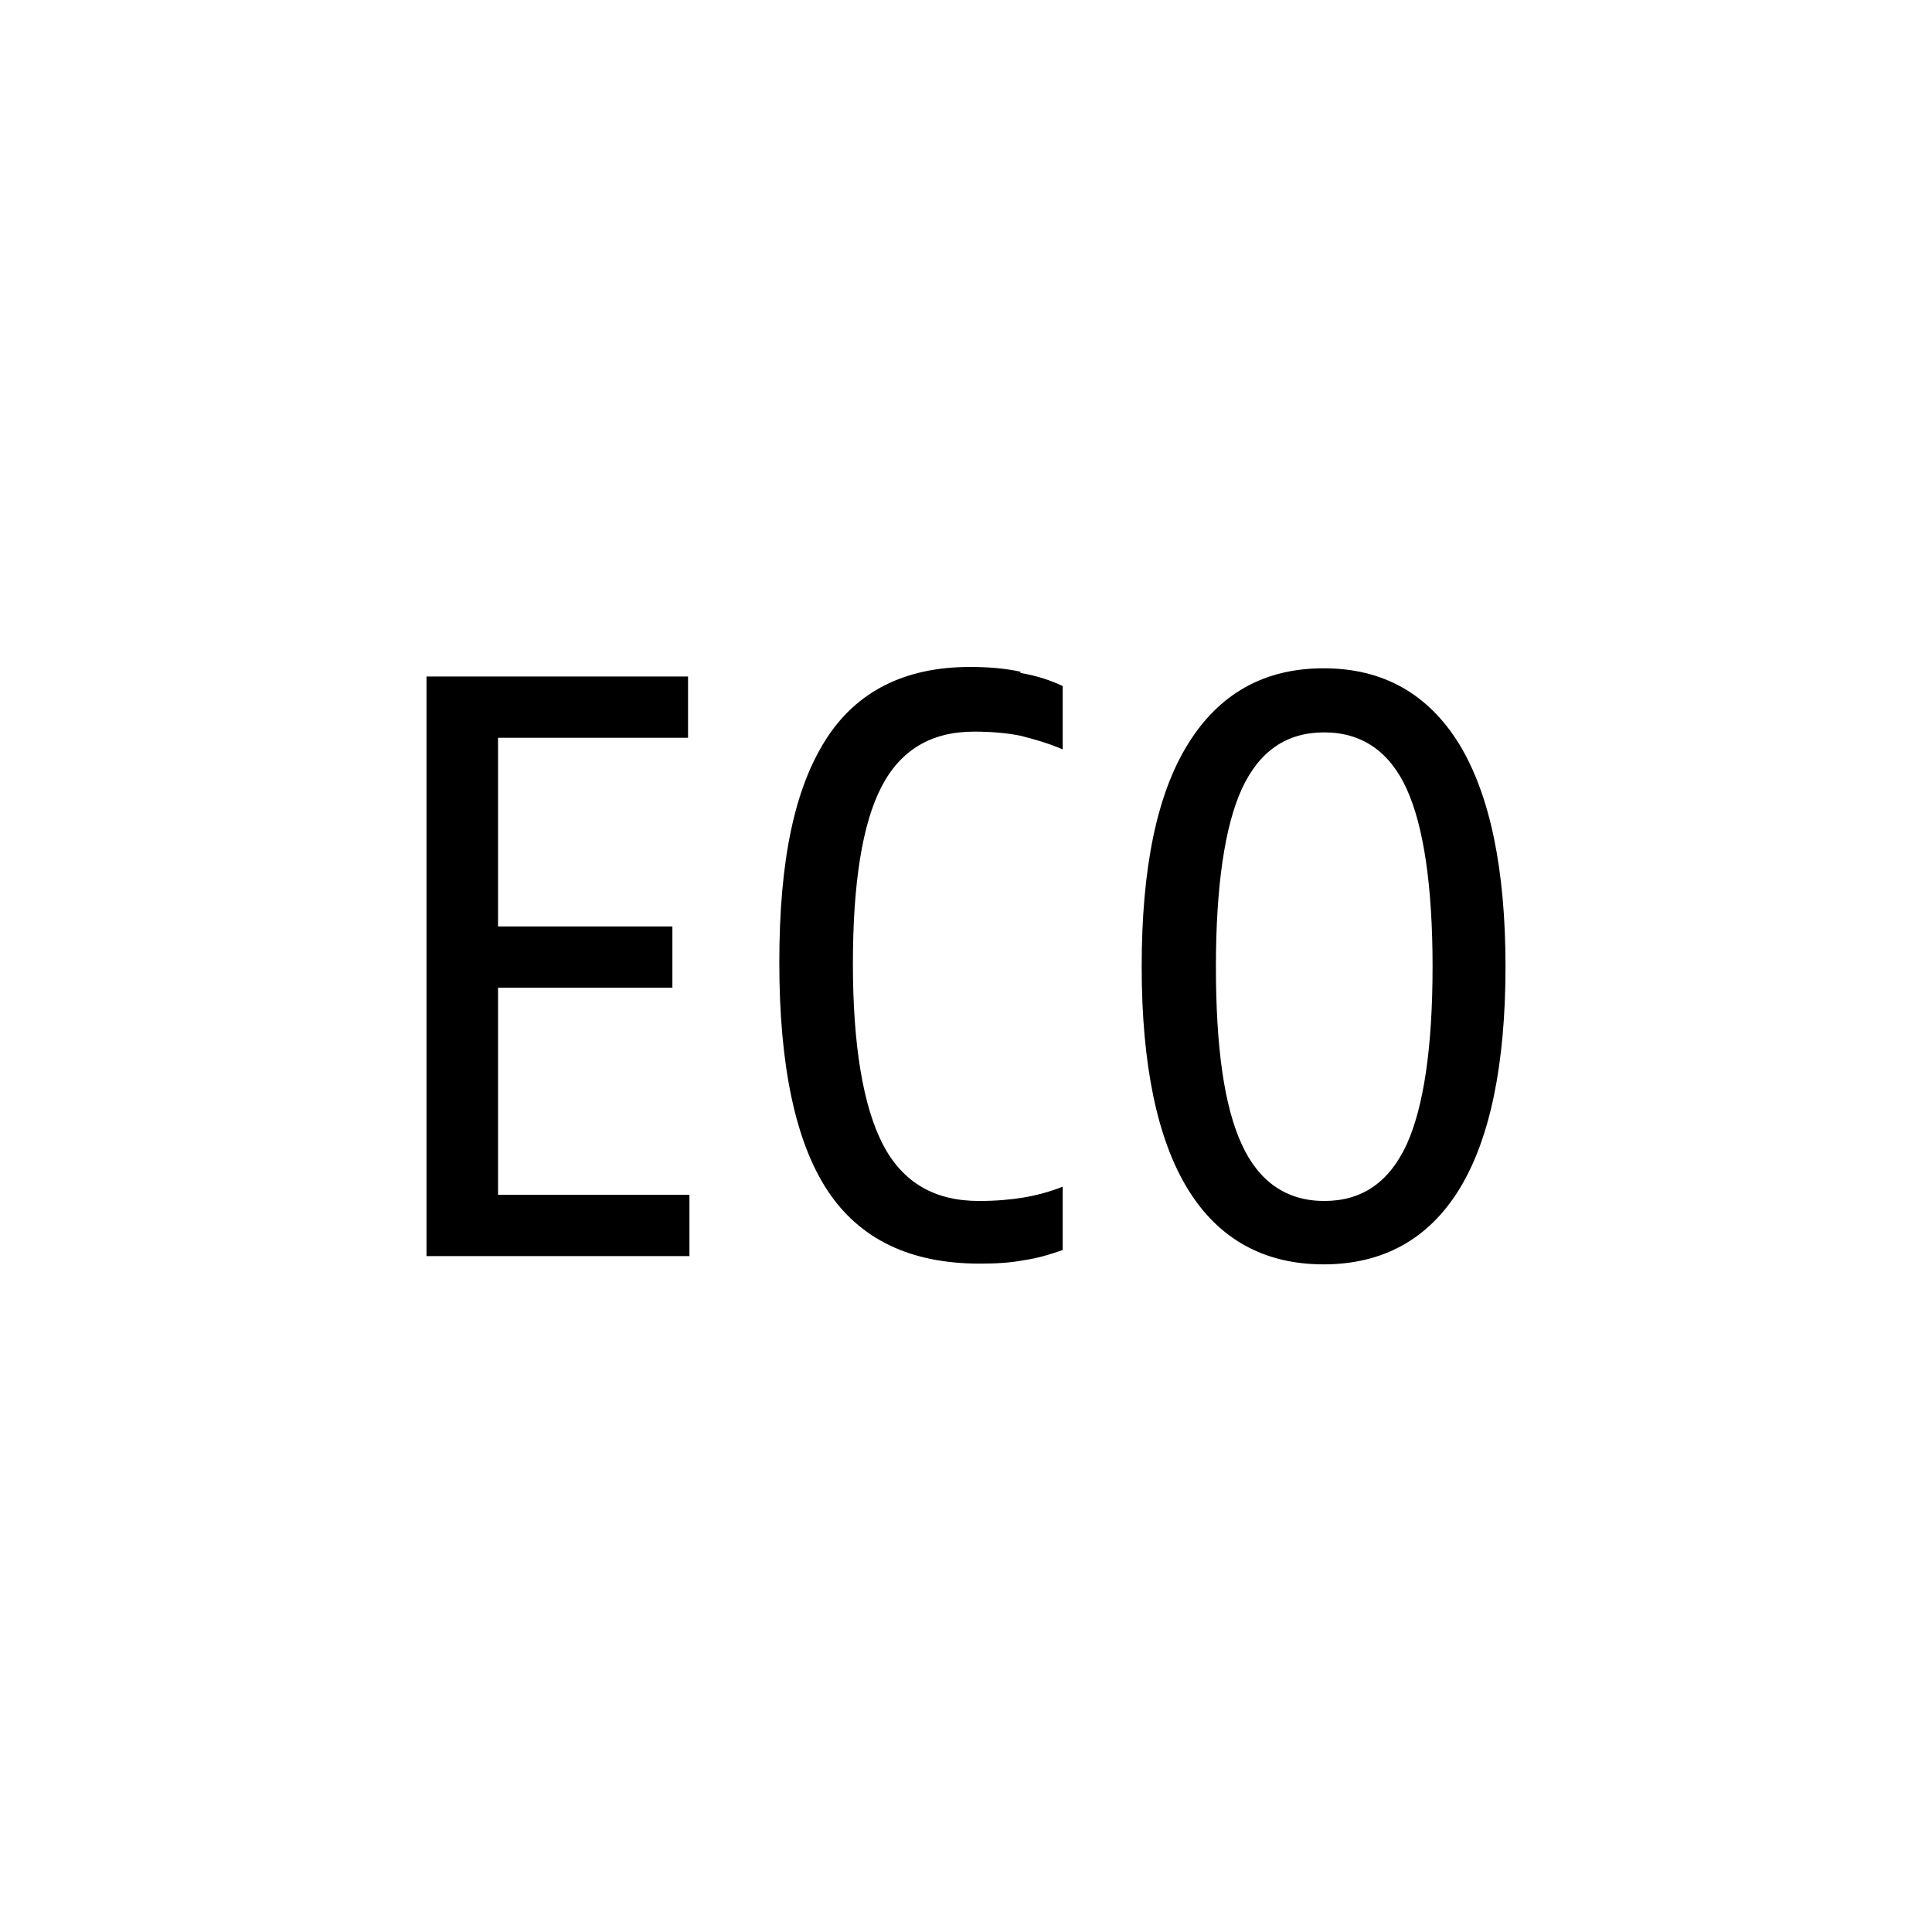 <?xml version="1.0" encoding="UTF-8"?>
<!-- Generated by Pixelmator Pro 3.5.8 -->
<svg width="1000" height="1000" viewBox="0 0 1000 1000" xmlns="http://www.w3.org/2000/svg">
    <g id="VERT">
        <g id="IMG3ALL0261">
            <path id="path1" fill="#000000" stroke="none" d="M 755.233 385.055 C 739.038 358.947 715.75 345.907 685.09 345.907 C 654.43 345.907 631.142 358.947 614.919 385.055 C 598.695 411.164 590.932 449.586 590.932 500.351 C 590.932 551.115 599.03 589.901 614.919 615.646 C 630.779 641.392 654.402 654.432 685.09 654.432 C 715.778 654.432 739.373 641.392 755.261 615.646 C 771.122 589.901 779.247 551.115 779.247 500.351 C 779.247 449.586 771.122 411.136 755.233 385.055 L 755.233 385.055 Z M 728.092 592.358 C 718.933 612.1 704.832 621.622 685.425 621.622 C 666.046 621.622 651.582 611.737 642.758 592.358 C 633.599 572.616 629.355 541.929 629.355 500.351 C 629.355 458.773 633.934 427.722 642.758 408.343 C 651.917 388.602 666.018 379.08 685.425 379.08 C 704.832 379.08 719.268 388.965 728.092 408.343 C 736.916 427.722 741.495 458.773 741.495 500.351 C 741.495 541.929 736.916 572.979 728.092 592.358 L 728.092 592.358 Z M 257.416 618.439 L 356.851 618.439 L 356.851 650.16 L 220.753 650.16 L 220.753 350.151 L 356.125 350.151 L 356.125 381.872 L 257.779 381.872 L 257.779 479.52 L 348.027 479.52 L 348.027 511.241 L 257.779 511.241 L 257.779 618.411 L 257.416 618.411 Z M 528.552 348.392 C 537.012 349.816 544.077 352.273 550.053 355.094 L 550.053 387.876 C 542.653 384.692 535.253 382.598 528.189 380.811 C 521.124 379.387 513.026 378.689 504.202 378.689 C 482.003 378.689 466.115 388.211 456.258 407.254 C 446.373 426.298 441.459 456.958 441.459 498.927 C 441.459 540.896 446.736 572.616 456.984 592.358 C 467.232 612.1 483.79 621.622 506.688 621.622 C 515.511 621.622 523.246 620.924 529.613 619.863 C 535.951 618.802 543.016 617.043 550.053 614.222 L 550.053 647.004 C 544.049 649.126 537.347 651.249 529.948 652.282 C 522.548 653.706 515.148 654.041 507.023 654.041 C 471.057 654.041 444.977 641.336 428.391 616.317 C 411.832 591.297 403.371 551.814 403.371 498.229 C 403.371 444.644 411.469 407.98 427.357 382.933 C 443.246 357.886 468.265 345.209 502.108 345.209 C 511.267 345.209 520.091 345.907 528.189 347.666 L 528.189 348.364 L 528.552 348.364 Z"/>
        </g>
    </g>
</svg>

